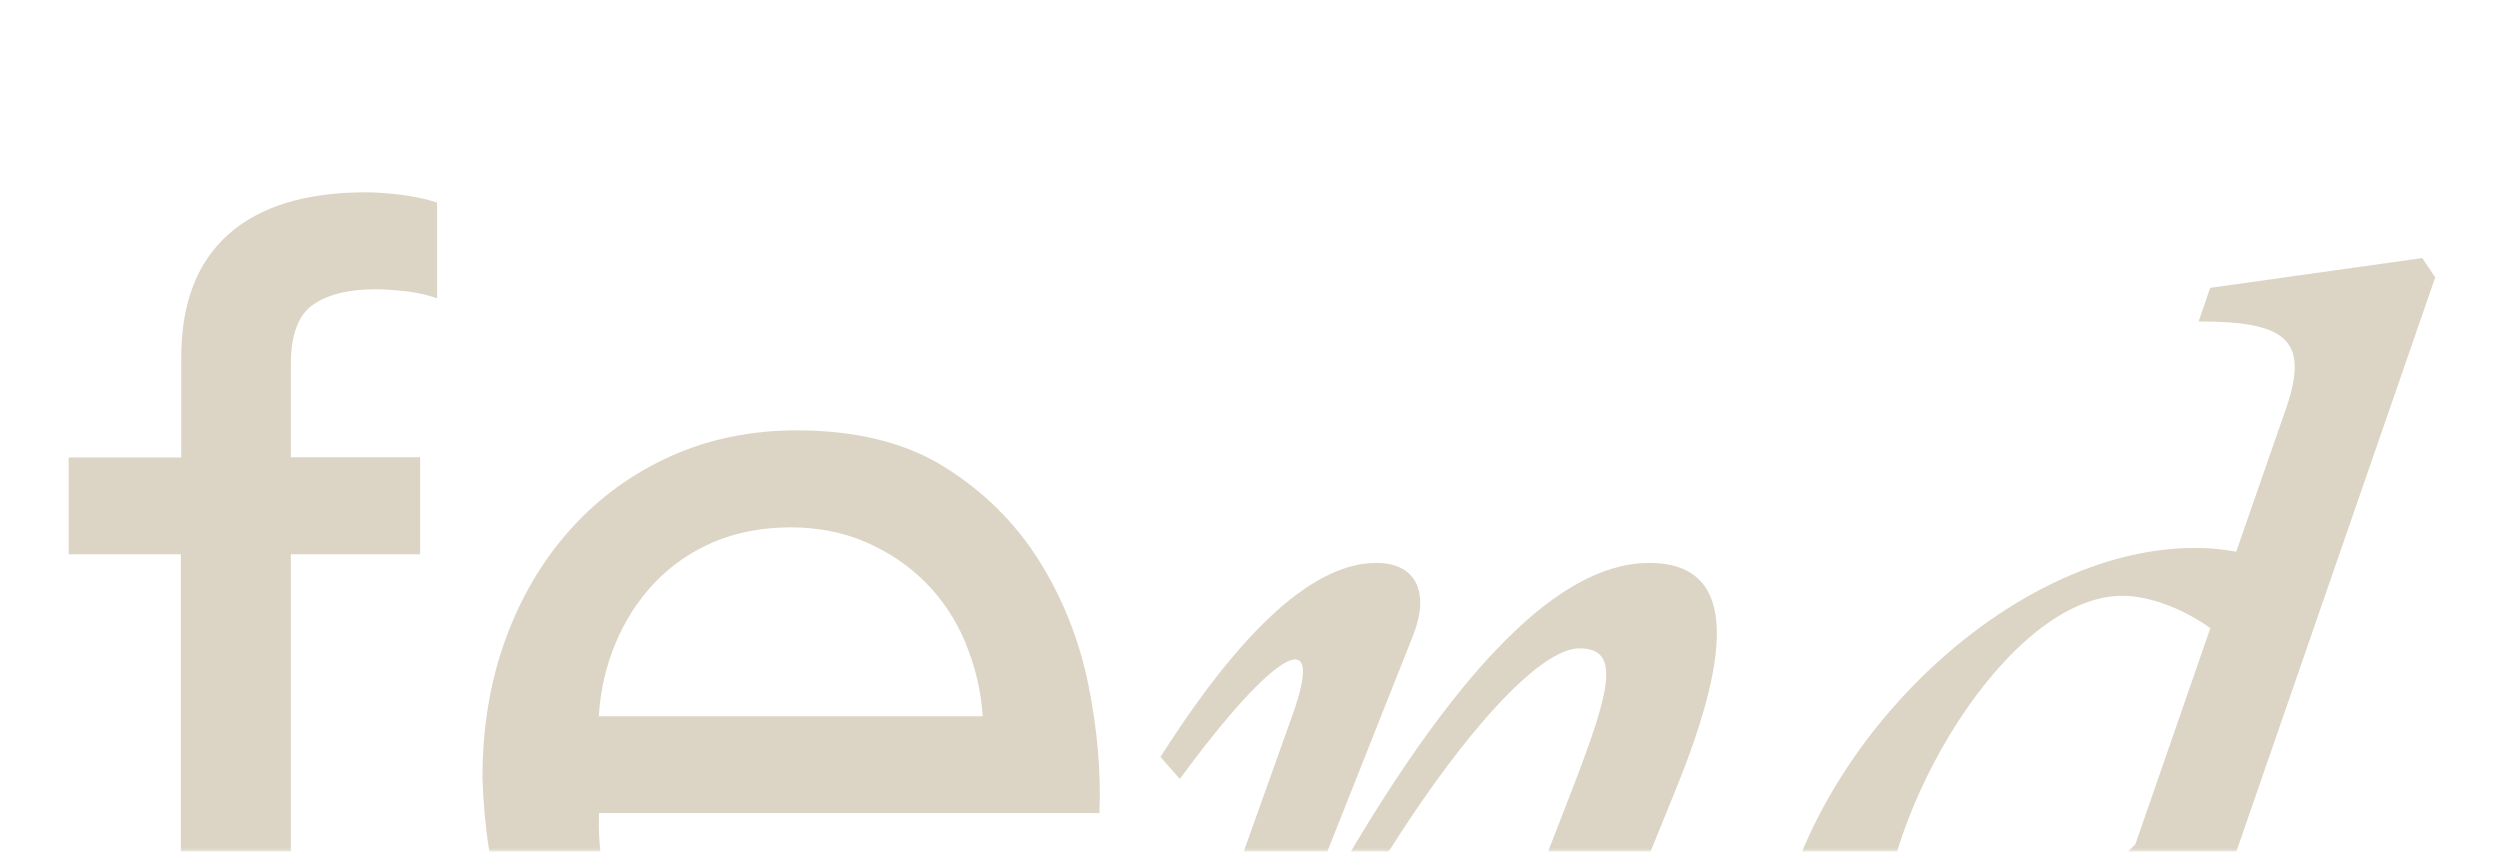 <svg xmlns="http://www.w3.org/2000/svg" width="364" height="124" viewBox="0 0 364 124" fill="none"><mask id="mask0_123_1452" style="mask-type:alpha" maskUnits="userSpaceOnUse" x="0" y="0" width="364" height="124"><rect width="364" height="124" fill="#D9D9D9"></rect></mask><g mask="url(#mask0_123_1452)"><g style="mix-blend-mode:color-burn"><path d="M10 80.726L10 66.604H26.383L26.383 52.114C26.383 44.199 28.671 38.203 33.247 34.127C37.822 30.051 44.502 28 53.285 28C54.784 28 56.52 28.131 58.465 28.368C60.411 28.631 62.147 28.999 63.646 29.499V43.436C62.252 42.937 60.753 42.595 59.123 42.411C57.492 42.227 55.993 42.121 54.6 42.121C50.708 42.121 47.684 42.884 45.554 44.383C43.424 45.882 42.345 48.775 42.345 53.035V66.578H61.174V80.699H42.345L42.345 163.903H26.331L26.331 80.699H10V80.726Z" fill="#DCD5C5"></path><path d="M144.431 156.041C137.146 161.563 127.995 164.324 116.95 164.324C109.166 164.324 102.434 163.062 96.701 160.564C90.995 158.066 86.183 154.542 82.291 150.019C78.399 145.496 75.48 140.105 73.534 133.82C71.588 127.535 70.483 120.698 70.247 113.308C70.247 105.892 71.377 99.134 73.639 92.981C75.9 86.827 79.056 81.489 83.158 76.966C87.234 72.442 92.073 68.945 97.648 66.421C103.223 63.922 109.35 62.66 116.003 62.66C124.655 62.66 131.861 64.448 137.567 68.025C143.274 71.601 147.849 76.15 151.32 81.673C154.765 87.195 157.158 93.217 158.473 99.739C159.788 106.26 160.314 112.467 160.077 118.383L87.208 118.383C87.077 122.644 87.576 126.693 88.707 130.533C89.838 134.372 91.652 137.764 94.177 140.71C96.675 143.655 99.883 146.022 103.775 147.757C107.667 149.519 112.243 150.387 117.529 150.387C124.313 150.387 129.862 148.809 134.201 145.68C138.54 142.55 141.38 137.764 142.774 131.374H158.578C156.448 142.287 151.741 150.518 144.457 156.041H144.431ZM140.565 93.533C139.119 90.14 137.173 87.221 134.727 84.776C132.281 82.33 129.389 80.384 126.075 78.938C122.736 77.492 119.08 76.781 115.057 76.781C111.033 76.781 107.168 77.518 103.854 78.938C100.514 80.384 97.674 82.356 95.281 84.881C92.888 87.406 91.021 90.325 89.627 93.638C88.234 96.978 87.419 100.501 87.182 104.288L143.089 104.288C142.826 100.528 141.985 96.951 140.539 93.559L140.565 93.533Z" fill="#DCD5C5"></path><path d="M213.197 155.409L229.212 114.175C234.472 100.422 235.997 94.4 229.975 94.4C220.192 94.4 195.71 129.033 181.588 164.245H166.704L188.162 104.182C193.238 90.061 185.349 94.952 171.779 113.413L168.966 110.204C181.194 91.007 191.555 81.961 200.417 81.961C206.071 81.961 208.332 86.116 205.676 92.691L191.187 129.217H193.632C214.354 92.875 229.028 81.961 240.125 81.961C253.879 81.961 251.433 96.846 243.702 115.674L232.21 143.917C226.556 157.671 234.84 152.753 248.409 134.319L251.223 137.527C238.995 156.724 228.634 166.138 219.772 166.138C214.118 166.138 210.541 162.194 213.171 155.409H213.197Z" fill="#DCD5C5"></path><path d="M257.823 145.311C257.823 113.86 290.195 79.779 319.569 79.779C321.646 79.779 323.724 79.963 325.591 80.331L332.928 59.241C336.32 49.274 332.559 46.802 320.121 46.802L321.804 41.911L352.677 37.572L354.57 40.386L319.358 142.05C314.467 155.988 321.988 150.886 335.557 132.452L338.371 135.66C326.327 154.857 315.782 164.271 307.13 164.271C301.66 164.271 297.9 160.327 300.161 153.542L308.077 130.585C296.217 144.128 277.756 164.298 268.921 164.298C264.213 164.298 257.823 159.222 257.823 145.285V145.311ZM280.228 149.256C284.173 149.256 299.241 134.766 310.917 122.906L321.83 91.455C317.886 88.641 312.994 86.748 309.024 86.748C292.456 86.748 273.812 117.988 273.812 138.158C273.812 143.628 275.311 149.256 280.202 149.256H280.228Z" fill="#DCD5C5"></path></g></g></svg>